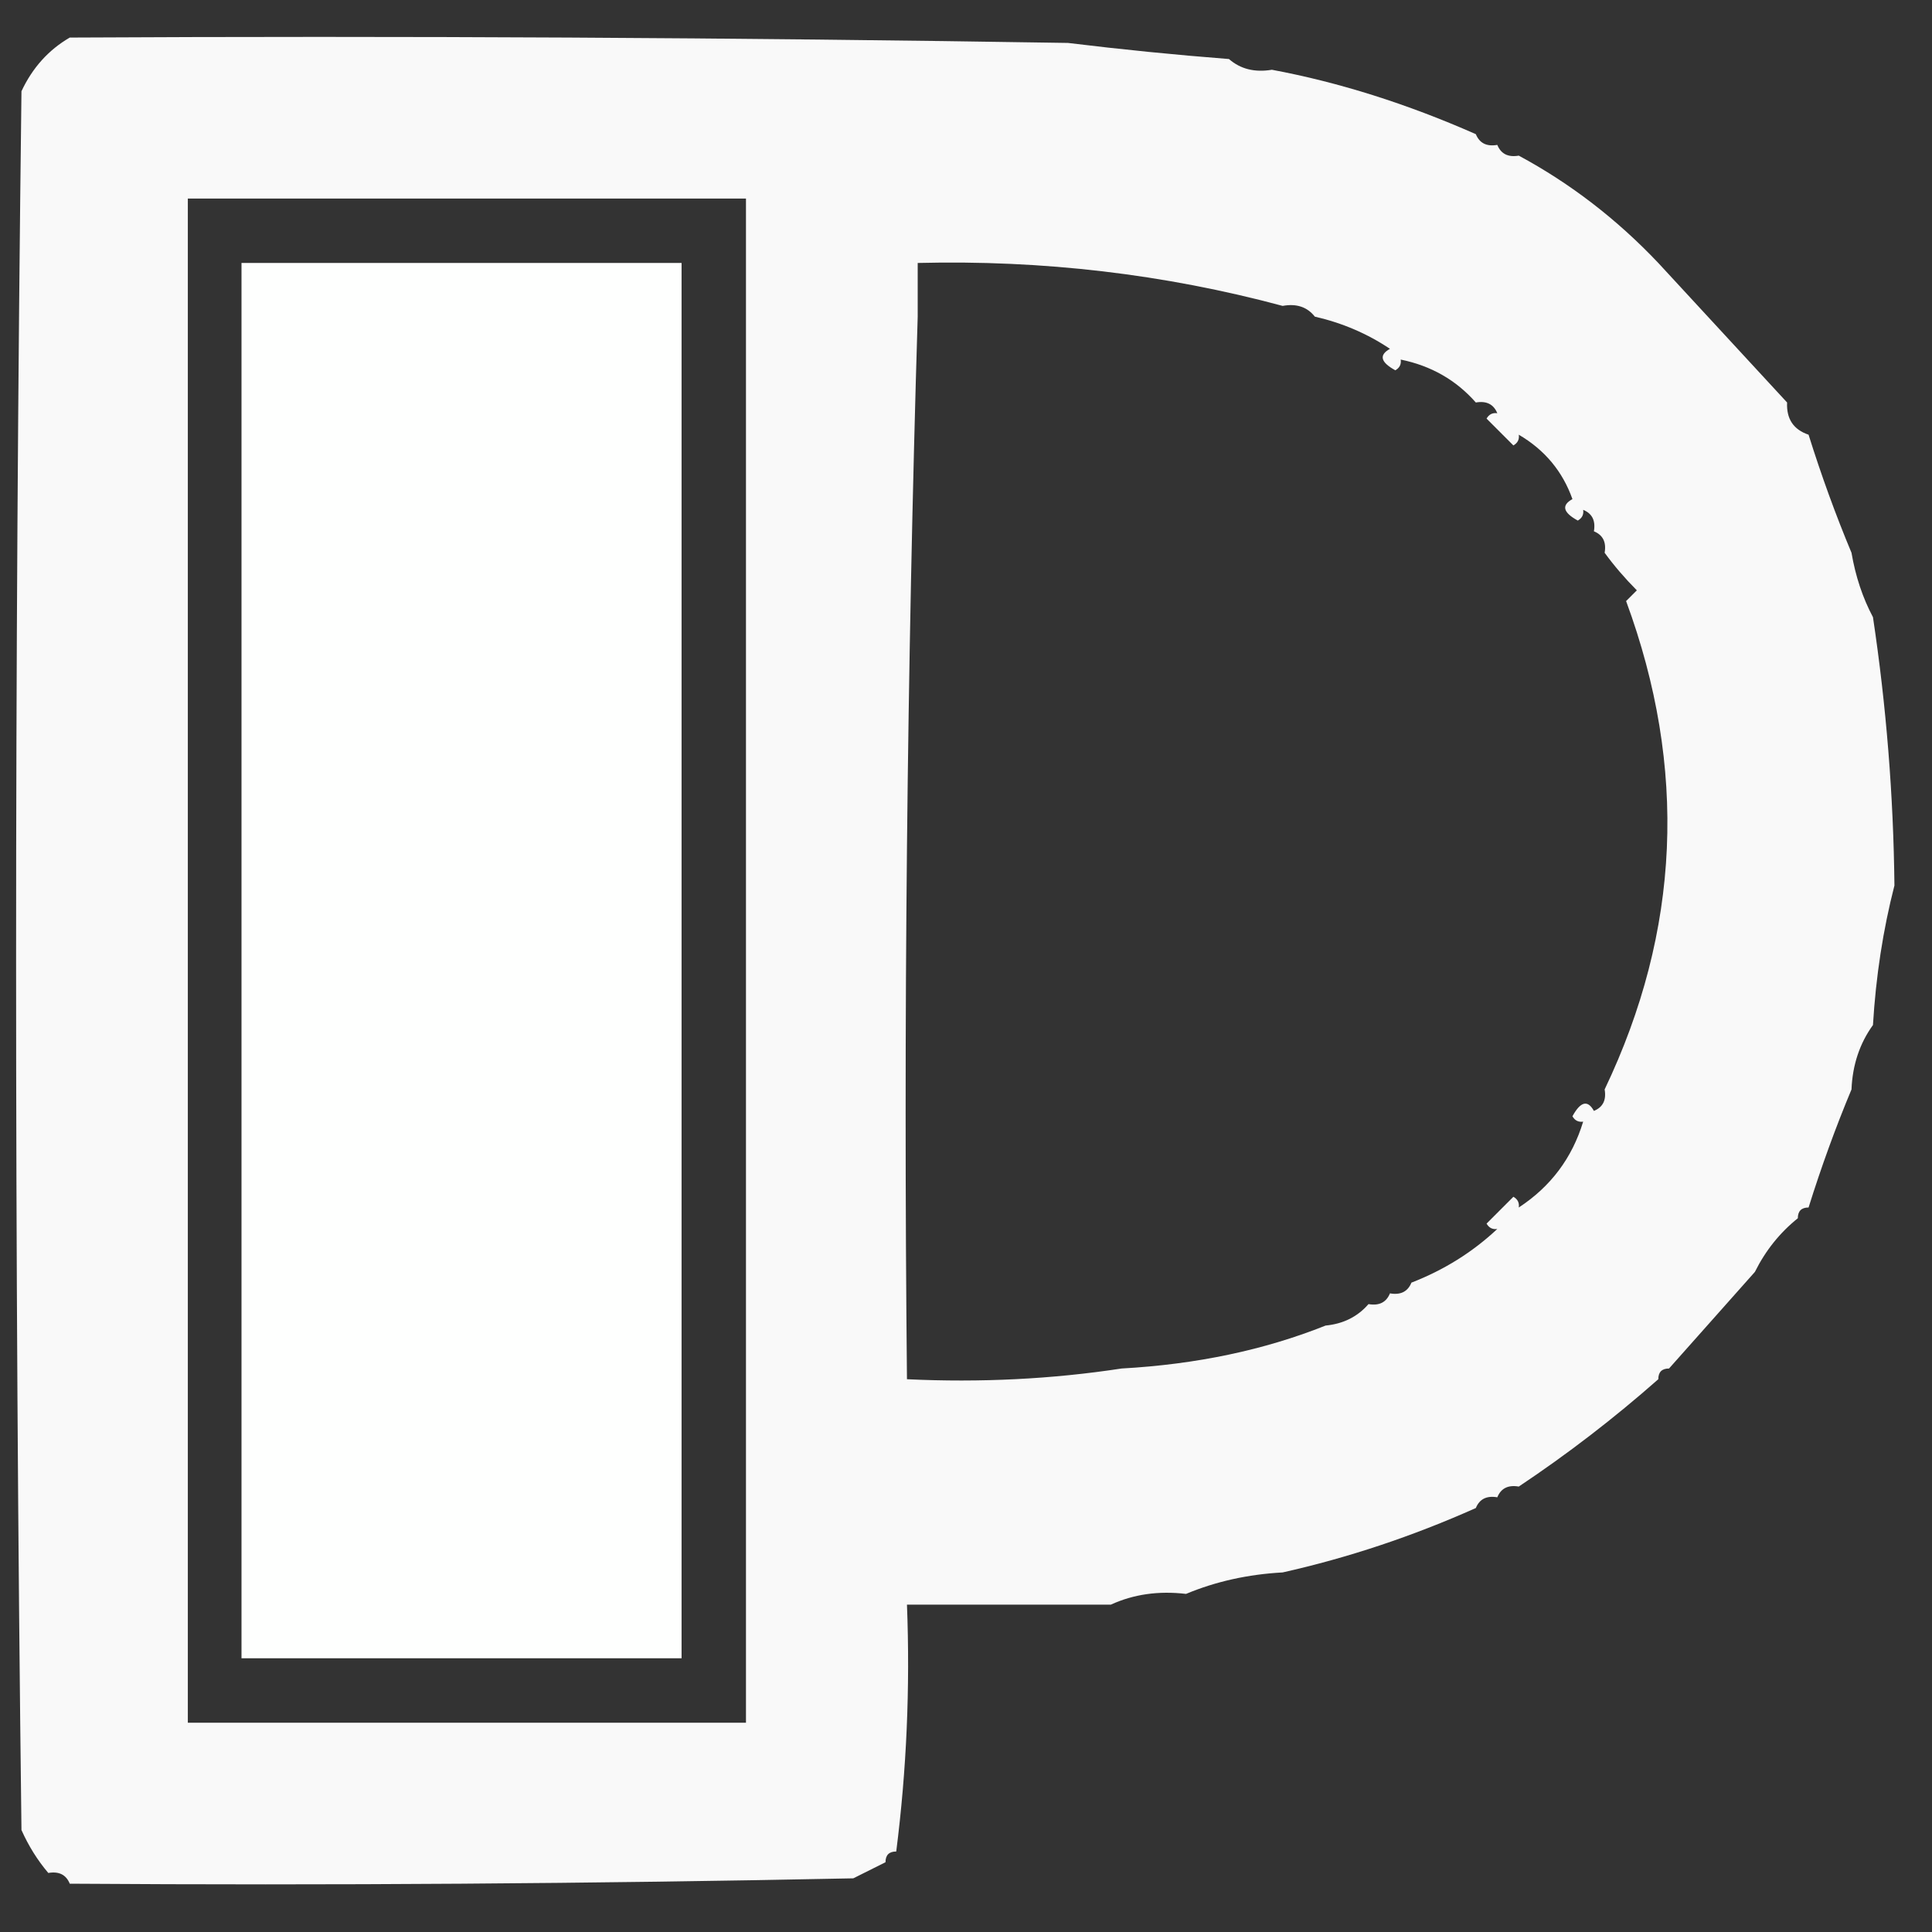 <?xml version="1.0" encoding="UTF-8"?>
<!DOCTYPE svg PUBLIC "-//W3C//DTD SVG 1.1//EN" "http://www.w3.org/Graphics/SVG/1.1/DTD/svg11.dtd">
<svg xmlns="http://www.w3.org/2000/svg" version="1.1" width="180px" height="180px" style="shape-rendering:geometricPrecision; text-rendering:geometricPrecision; image-rendering:optimizeQuality; fill-rule:evenodd; clip-rule:evenodd" xmlns:xlink="http://www.w3.org/1999/xlink">
<rect width="100%" height="100%" fill="#333333" stroke="none"/>
<g><path style="opacity:0.004" fill="#9fa09f" d="M 6.5,3.5 C 5.833,2.167 5.833,2.167 6.5,3.5 Z"/></g>
<g><path style="opacity:1" fill="#f9f9f9" d="M 6.5,3.5 C 37.502,3.333 68.502,3.5 99.5,4C 104.496,4.611 109.496,5.111 114.5,5.5C 115.568,6.434 116.901,6.768 118.5,6.5C 124.738,7.664 131.071,9.664 137.5,12.5C 137.842,13.338 138.508,13.672 139.5,13.5C 139.842,14.338 140.508,14.672 141.5,14.5C 146.3,17.085 150.633,20.418 154.5,24.5C 158.528,28.859 162.528,33.193 166.5,37.5C 166.427,39.027 167.094,40.027 168.5,40.5C 169.693,44.307 171.026,47.974 172.5,51.5C 172.875,53.698 173.542,55.698 174.5,57.5C 175.743,65.783 176.41,74.116 176.5,82.5C 175.437,86.639 174.77,90.972 174.5,95.5C 173.262,97.214 172.595,99.214 172.5,101.5C 171.026,105.026 169.693,108.693 168.5,112.5C 167.833,112.5 167.5,112.833 167.5,113.5C 165.817,114.853 164.484,116.52 163.5,118.5C 160.862,121.474 158.195,124.474 155.5,127.5C 154.833,127.5 154.5,127.833 154.5,128.5C 150.376,132.137 146.043,135.47 141.5,138.5C 140.508,138.328 139.842,138.662 139.5,139.5C 138.508,139.328 137.842,139.662 137.5,140.5C 131.609,143.13 125.609,145.13 119.5,146.5C 116.273,146.676 113.273,147.343 110.5,148.5C 107.941,148.198 105.607,148.532 103.5,149.5C 97.167,149.5 90.833,149.5 84.5,149.5C 84.799,157.253 84.466,164.92 83.5,172.5C 82.833,172.5 82.5,172.833 82.5,173.5C 81.527,173.987 80.527,174.487 79.5,175C 55.169,175.5 30.836,175.667 6.5,175.5C 6.158,174.662 5.492,174.328 4.5,174.5C 3.496,173.317 2.662,171.984 2,170.5C 1.333,116.5 1.333,62.5 2,8.5C 3.025,6.313 4.525,4.646 6.5,3.5 Z M 17.5,18.5 C 34.833,18.5 52.167,18.5 69.5,18.5C 69.5,65.833 69.5,113.167 69.5,160.5C 52.167,160.5 34.833,160.5 17.5,160.5C 17.5,113.167 17.5,65.833 17.5,18.5 Z M 119.5,28.5 C 120.791,28.263 121.791,28.596 122.5,29.5C 125.063,30.088 127.396,31.088 129.5,32.5C 128.453,33.078 128.62,33.745 130,34.5C 130.399,34.272 130.565,33.938 130.5,33.5C 133.331,34.079 135.664,35.412 137.5,37.5C 138.492,37.328 139.158,37.662 139.5,38.5C 139.062,38.435 138.728,38.601 138.5,39C 139.333,39.833 140.167,40.667 141,41.5C 141.399,41.272 141.565,40.938 141.5,40.5C 143.914,41.911 145.581,43.911 146.5,46.5C 145.453,47.078 145.62,47.745 147,48.5C 147.399,48.272 147.565,47.938 147.5,47.5C 148.338,47.842 148.672,48.508 148.5,49.5C 149.338,49.842 149.672,50.508 149.5,51.5C 150.364,52.688 151.364,53.855 152.5,55C 152.167,55.333 151.833,55.667 151.5,56C 157.228,71.545 156.562,86.711 149.5,101.5C 149.672,102.492 149.338,103.158 148.5,103.5C 147.922,102.453 147.256,102.62 146.5,104C 146.728,104.399 147.062,104.565 147.5,104.5C 146.471,107.891 144.471,110.557 141.5,112.5C 141.565,112.062 141.399,111.728 141,111.5C 140.167,112.333 139.333,113.167 138.5,114C 138.728,114.399 139.062,114.565 139.5,114.5C 137.206,116.653 134.54,118.32 131.5,119.5C 131.158,120.338 130.492,120.672 129.5,120.5C 129.158,121.338 128.492,121.672 127.5,121.5C 126.486,122.674 125.153,123.34 123.5,123.5C 117.792,125.78 111.459,127.114 104.5,127.5C 98.021,128.491 91.354,128.824 84.5,128.5C 84.168,95.329 84.502,62.329 85.5,29.5C 85.5,27.833 85.5,26.167 85.5,24.5C 97.161,24.209 108.494,25.542 119.5,28.5 Z"/></g>
<g><path style="opacity:0.004" fill="#9fa09f" d="M 114.5,4.5 C 115.833,5.167 115.833,5.167 114.5,4.5 Z"/></g>
<g><path style="opacity:0.004" fill="#9fa09f" d="M 118.5,5.5 C 119.833,6.167 119.833,6.167 118.5,5.5 Z"/></g>
<g><path style="opacity:0.004" fill="#9fa09f" d="M 137.5,11.5 C 138.833,12.167 138.833,12.167 137.5,11.5 Z"/></g>
<g><path style="opacity:0.004" fill="#9fa09f" d="M 139.5,12.5 C 140.833,13.167 140.833,13.167 139.5,12.5 Z"/></g>
<g><path style="opacity:0.004" fill="#9fa09f" d="M 141.5,13.5 C 142.833,14.167 142.833,14.167 141.5,13.5 Z"/></g>
<g><path style="opacity:0.004" fill="#9fa09f" d="M 154.5,23.5 C 155.833,24.167 155.833,24.167 154.5,23.5 Z"/></g>
<g><path style="opacity:1" fill="#fefffe" d="M 22.5,24.5 C 36.167,24.5 49.833,24.5 63.5,24.5C 63.5,67.833 63.5,111.167 63.5,154.5C 49.833,154.5 36.167,154.5 22.5,154.5C 22.5,111.167 22.5,67.833 22.5,24.5 Z"/></g>
<g><path style="opacity:0.004" fill="#9fa09f" d="M 166.5,36.5 C 167.833,37.167 167.833,37.167 166.5,36.5 Z"/></g>
<g><path style="opacity:0.004" fill="#9fa09f" d="M 168.5,39.5 C 169.833,40.167 169.833,40.167 168.5,39.5 Z"/></g>
<g><path style="opacity:0.004" fill="#9fa09f" d="M 172.5,50.5 C 173.833,51.167 173.833,51.167 172.5,50.5 Z"/></g>
<g><path style="opacity:0.004" fill="#9fa09f" d="M 174.5,56.5 C 175.833,57.167 175.833,57.167 174.5,56.5 Z"/></g>
<g><path style="opacity:0.004" fill="#9fa09f" d="M 176.5,82.5 C 177.833,83.167 177.833,83.167 176.5,82.5 Z"/></g>
<g><path style="opacity:0.004" fill="#9fa09f" d="M 174.5,95.5 C 175.833,96.167 175.833,96.167 174.5,95.5 Z"/></g>
<g><path style="opacity:0.004" fill="#9fa09f" d="M 172.5,101.5 C 173.833,102.167 173.833,102.167 172.5,101.5 Z"/></g>
<g><path style="opacity:0.004" fill="#9fa09f" d="M 168.5,112.5 C 169.833,113.167 169.833,113.167 168.5,112.5 Z"/></g>
<g><path style="opacity:0.004" fill="#9fa09f" d="M 167.5,113.5 C 167.833,113.5 168.167,113.5 168.5,113.5C 168.315,114.17 167.981,114.17 167.5,113.5 Z"/></g>
<g><path style="opacity:0.004" fill="#9fa09f" d="M 163.5,118.5 C 164.833,119.167 164.833,119.167 163.5,118.5 Z"/></g>
<g><path style="opacity:0.004" fill="#9fa09f" d="M 155.5,127.5 C 156.833,128.167 156.833,128.167 155.5,127.5 Z"/></g>
<g><path style="opacity:0.004" fill="#9fa09f" d="M 154.5,128.5 C 154.833,128.5 155.167,128.5 155.5,128.5C 155.315,129.17 154.981,129.17 154.5,128.5 Z"/></g>
<g><path style="opacity:0.004" fill="#9fa09f" d="M 141.5,138.5 C 142.833,139.167 142.833,139.167 141.5,138.5 Z"/></g>
<g><path style="opacity:0.004" fill="#9fa09f" d="M 139.5,139.5 C 140.833,140.167 140.833,140.167 139.5,139.5 Z"/></g>
<g><path style="opacity:0.004" fill="#9fa09f" d="M 137.5,140.5 C 138.833,141.167 138.833,141.167 137.5,140.5 Z"/></g>
<g><path style="opacity:0.004" fill="#9fa09f" d="M 119.5,146.5 C 120.833,147.167 120.833,147.167 119.5,146.5 Z"/></g>
<g><path style="opacity:0.004" fill="#9fa09f" d="M 110.5,148.5 C 111.833,149.167 111.833,149.167 110.5,148.5 Z"/></g>
<g><path style="opacity:0.004" fill="#9fa09f" d="M 103.5,149.5 C 104.833,150.167 104.833,150.167 103.5,149.5 Z"/></g>
<g><path style="opacity:0.004" fill="#9fa09f" d="M 83.5,172.5 C 84.833,173.167 84.833,173.167 83.5,172.5 Z"/></g>
<g><path style="opacity:0.004" fill="#9fa09f" d="M 82.5,173.5 C 82.833,173.5 83.167,173.5 83.5,173.5C 83.315,174.17 82.981,174.17 82.5,173.5 Z"/></g>
<g><path style="opacity:0.004" fill="#9fa09f" d="M 4.5,174.5 C 3.833,175.167 3.833,175.167 4.5,174.5 Z"/></g>
<g><path style="opacity:0.004" fill="#9fa09f" d="M 6.5,175.5 C 5.833,176.167 5.833,176.167 6.5,175.5 Z"/></g>
</svg>
